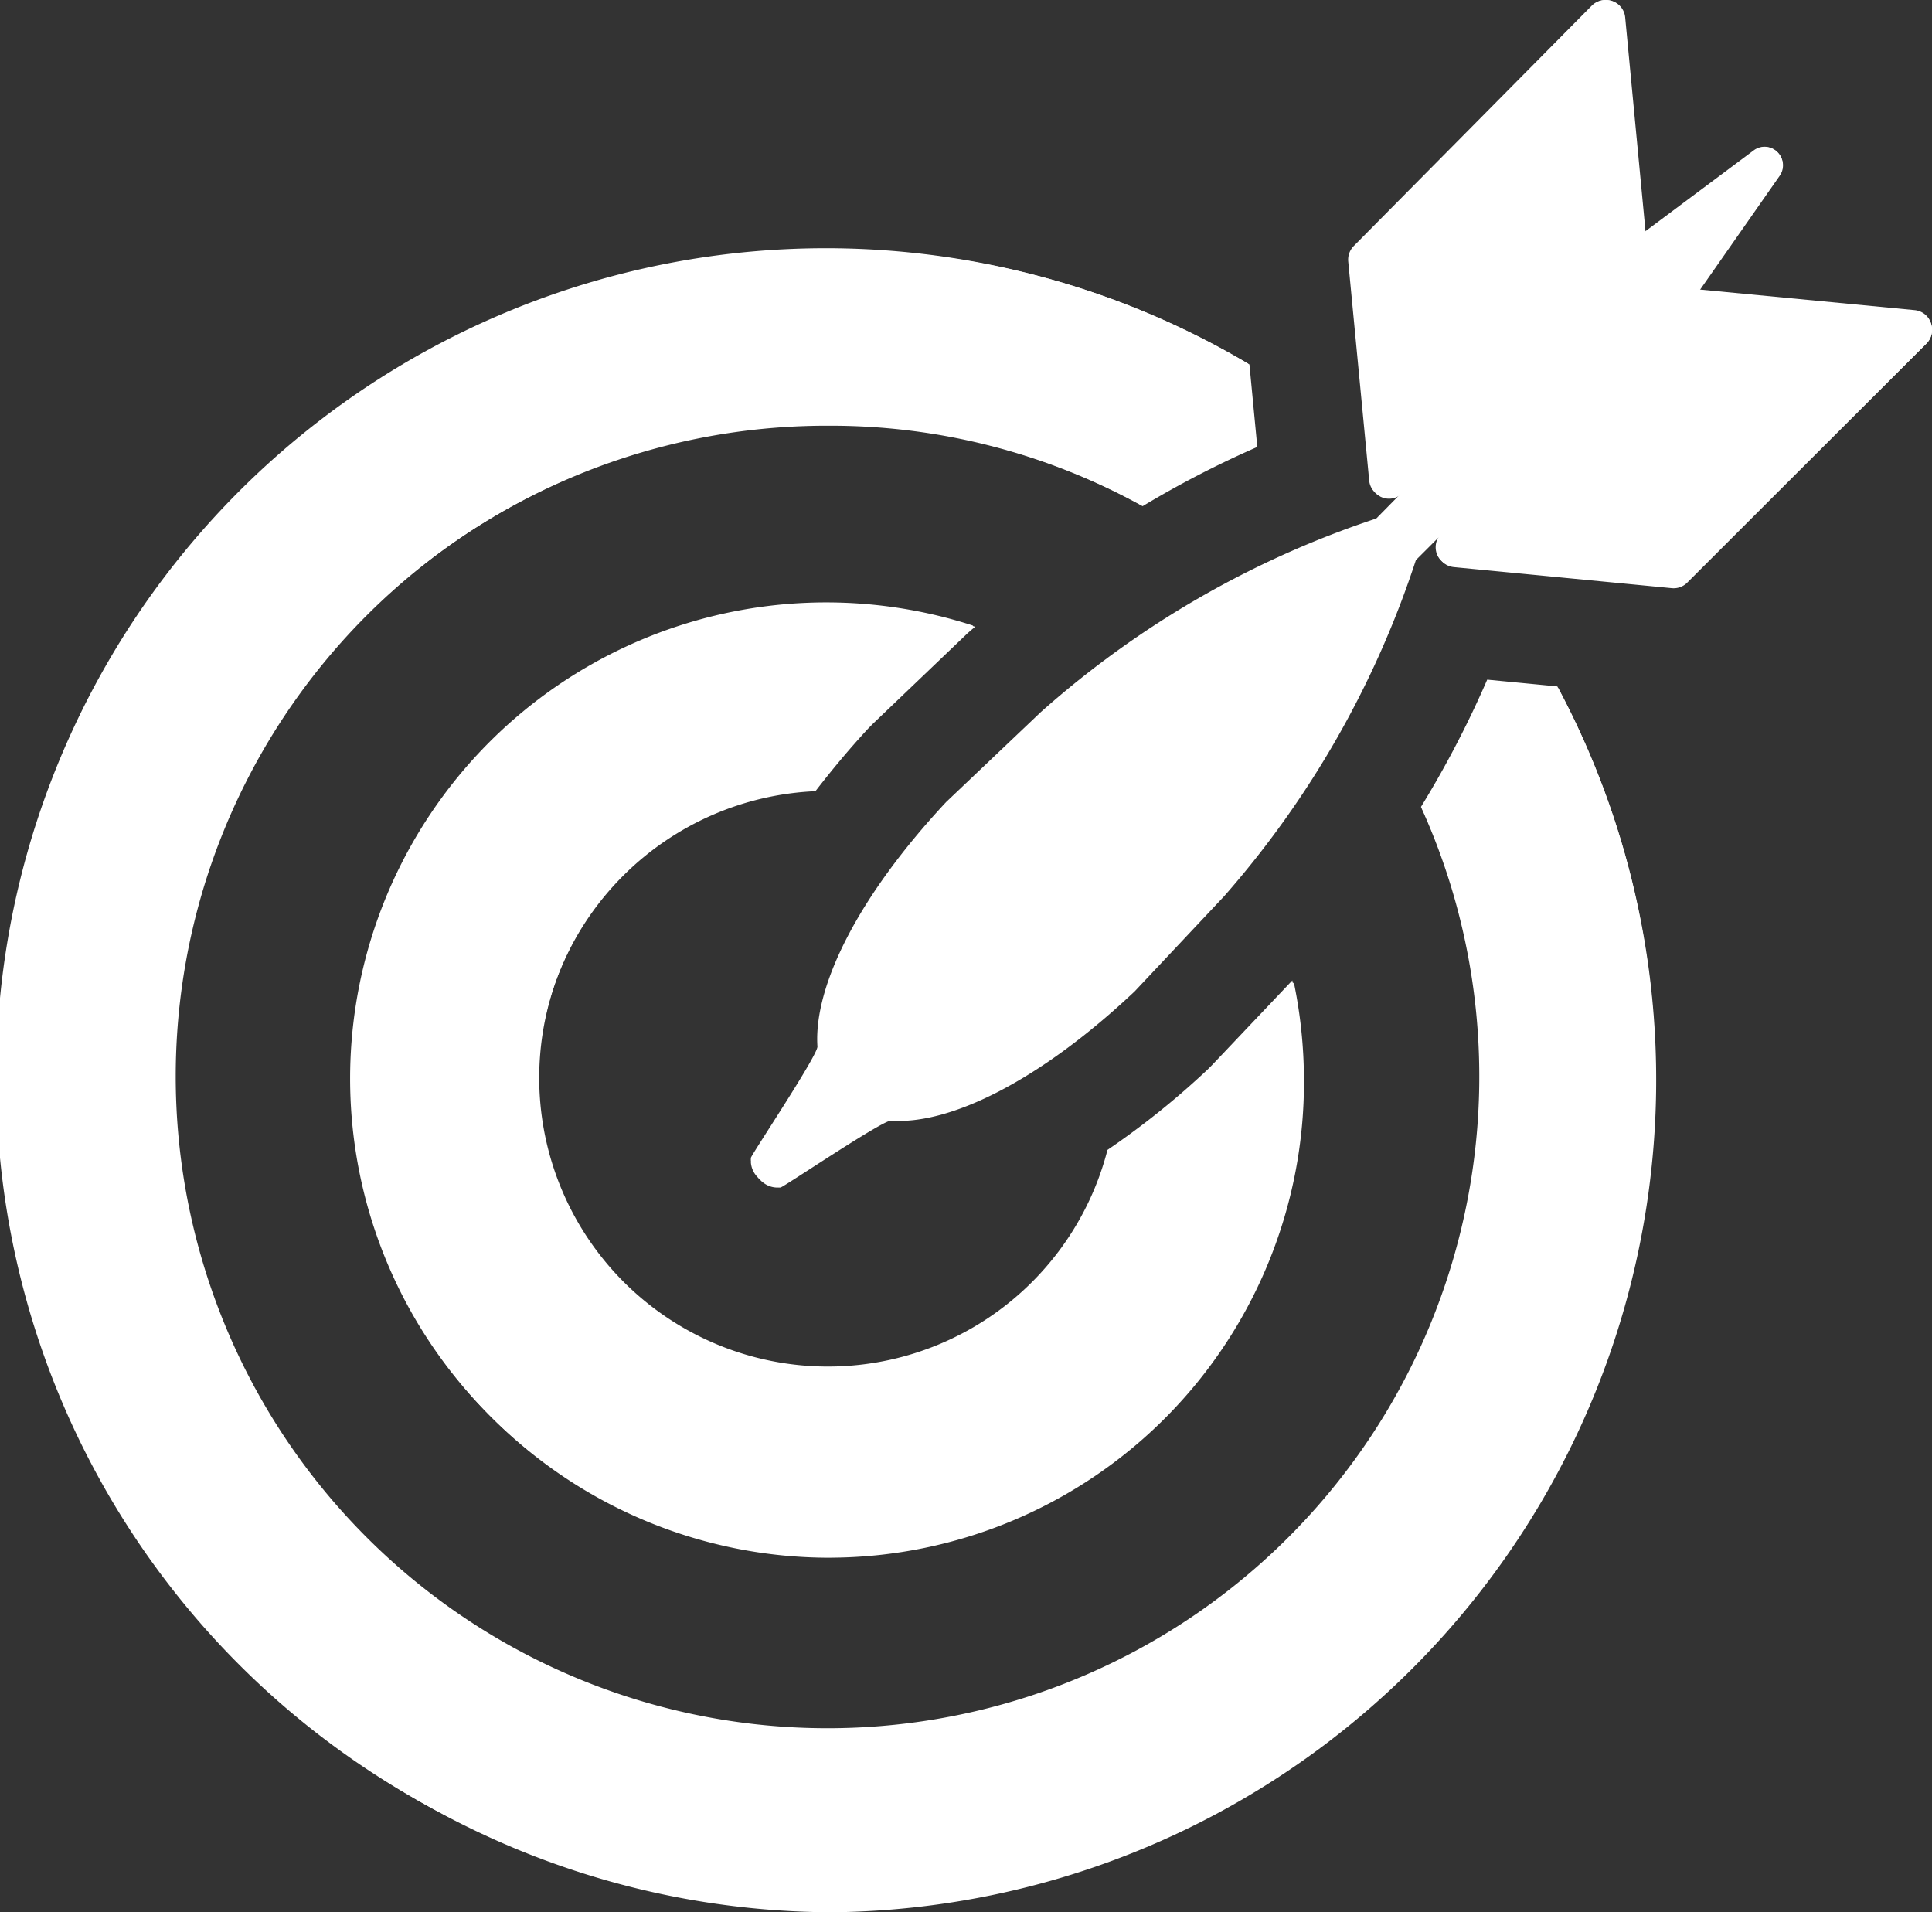 <?xml version="1.0" encoding="UTF-8"?>
<svg xmlns="http://www.w3.org/2000/svg" id="marketing_icon" data-name="marketing icon" width="51.529" height="50.999" viewBox="0 0 51.529 50.999">
  <rect x="0" y="0" width="51.529" height="50.999" fill="#333333" stroke="none"/>
  <g id="marketing_icon-2" data-name="marketing icon" transform="translate(0 0)">
    <g id="Group_3" data-name="Group 3" transform="translate(0 0)">
      <path id="Path_5" data-name="Path 5" d="M1423.4,819.874l-.124.125a21.8,21.8,0,0,1-2.678,2.151,7.7,7.7,0,1,1-7.851-9.612c.431-.557.9-1.114,1.416-1.674l.122-.123,2.525-2.4.115-.1c.03-.026.059-.048.088-.074a12.7,12.7,0,1,0,8.785,12.047,12.779,12.779,0,0,0-.27-2.584Z" transform="translate(-1391.06 -791.482)" fill="#fff"></path>
      <path id="Path_6" data-name="Path 6" d="M1410.721,789.556a27.3,27.3,0,0,1-1.767,3.394,17.384,17.384,0,1,1-7.469-8.054,26.974,26.974,0,0,1,3.066-1.576l-.21-2.191a22.129,22.129,0,1,0,8.25,8.607Z" transform="translate(-1371.055 -771.43)" fill="#fff"></path>
      <path id="Path_7" data-name="Path 7" d="M1465.094,765.948a.507.507,0,0,0-.436-.34l-5.742-.55,2.136-3.044a.483.483,0,0,0-.684-.666l-2.9,2.165-.545-5.71a.513.513,0,0,0-.875-.314L1449.7,763.9a.519.519,0,0,0-.146.41l.559,5.841a.5.5,0,0,0,.149.314.481.481,0,0,0,.19.122.513.513,0,0,0,.508-.106l-.038.055-.62.63a25.51,25.51,0,0,0-8.946,5.161l-2.526,2.4c-2.374,2.543-3.538,4.939-3.433,6.52.016.226-1.763,2.887-1.776,2.972h0a.072.072,0,0,1,0,.026l0,.006a.077.077,0,0,0,0,.018c0,.006,0,.011,0,.016s0,0,0,.008a.027.027,0,0,1,0,.024h0a.621.621,0,0,0,.157.39l.04.04.039.039a.613.613,0,0,0,.39.158h0a.065.065,0,0,1,.023,0h.006c.007,0,.012,0,.018,0a.053.053,0,0,0,.017,0l.005,0a.093.093,0,0,1,.026,0h0c.086-.012,2.733-1.8,2.954-1.78,1.577.113,3.975-1.054,6.517-3.441l2.395-2.534a25.6,25.6,0,0,0,5.125-8.938l.627-.623.054-.038a.52.52,0,0,0-.1.509.468.468,0,0,0,.122.191.5.5,0,0,0,.313.149l5.827.56a.514.514,0,0,0,.41-.147l6.39-6.357A.514.514,0,0,0,1465.094,765.948Z" transform="translate(-1413.595 -757.337)" fill="#fff"></path>
    </g>
  </g>
  <path id="Color_Overlay" data-name="Color Overlay" d="M22.03,51a22.176,22.176,0,0,1-.058-44.351A21.815,21.815,0,0,1,33.216,9.72l.21,2.2a26.772,26.772,0,0,0-3.059,1.58,17.191,17.191,0,0,0-8.383-2.146A17.455,17.455,0,1,0,37.82,21.567a27.379,27.379,0,0,0,1.763-3.4l1.866.18A22.2,22.2,0,0,1,22.091,51Zm0-9.455A12.719,12.719,0,0,1,22,16.107a12.523,12.523,0,0,1,3.9.609c-.029.026-.058.048-.088.074l-.115.1L23.176,19.3l-.122.123c-.519.561-.982,1.12-1.413,1.678a7.735,7.735,0,1,0,7.835,9.633,21.758,21.758,0,0,0,2.673-2.156l.124-.126L34.4,26.2a12.859,12.859,0,0,1,.27,2.589,12.678,12.678,0,0,1-12.6,12.755Zm-1.816-10.03-.039-.039-.039-.04a.624.624,0,0,1-.157-.391h0a.026.026,0,0,0,0-.024s0,0,0-.008a.1.1,0,0,0,0-.016.068.068,0,0,1,0-.018l0-.006a.07.07,0,0,0,0-.026h0c.013-.085,1.787-2.752,1.772-2.979-.1-1.584,1.057-3.986,3.426-6.534l2.52-2.408a25.429,25.429,0,0,1,8.928-5.172l.619-.631.038-.055a.509.509,0,0,1-.506.106.479.479,0,0,1-.189-.122.5.5,0,0,1-.148-.314l-.558-5.854a.521.521,0,0,1,.145-.411L42.364.153a.511.511,0,0,1,.874.314l.544,5.723L46.677,4.02a.478.478,0,0,1,.624.042.486.486,0,0,1,.058.626L45.227,7.739l5.73.551a.506.506,0,0,1,.435.34.517.517,0,0,1-.124.539L44.892,15.54a.514.514,0,0,1-.409.147l-5.814-.562a.5.5,0,0,1-.312-.149.47.47,0,0,1-.121-.191.523.523,0,0,1,.1-.51l-.054.038-.626.625A25.687,25.687,0,0,1,32.544,23.9l-2.389,2.54c-2.537,2.391-4.929,3.561-6.5,3.448-.22-.016-2.862,1.772-2.947,1.784h0a.092.092,0,0,0-.026,0l-.005,0a.052.052,0,0,1-.017,0h-.018s0,0-.006,0a.058.058,0,0,0-.023,0h0A.609.609,0,0,1,20.217,31.514Z" transform="translate(0.108 0)" fill="#fff"></path>
</svg>
